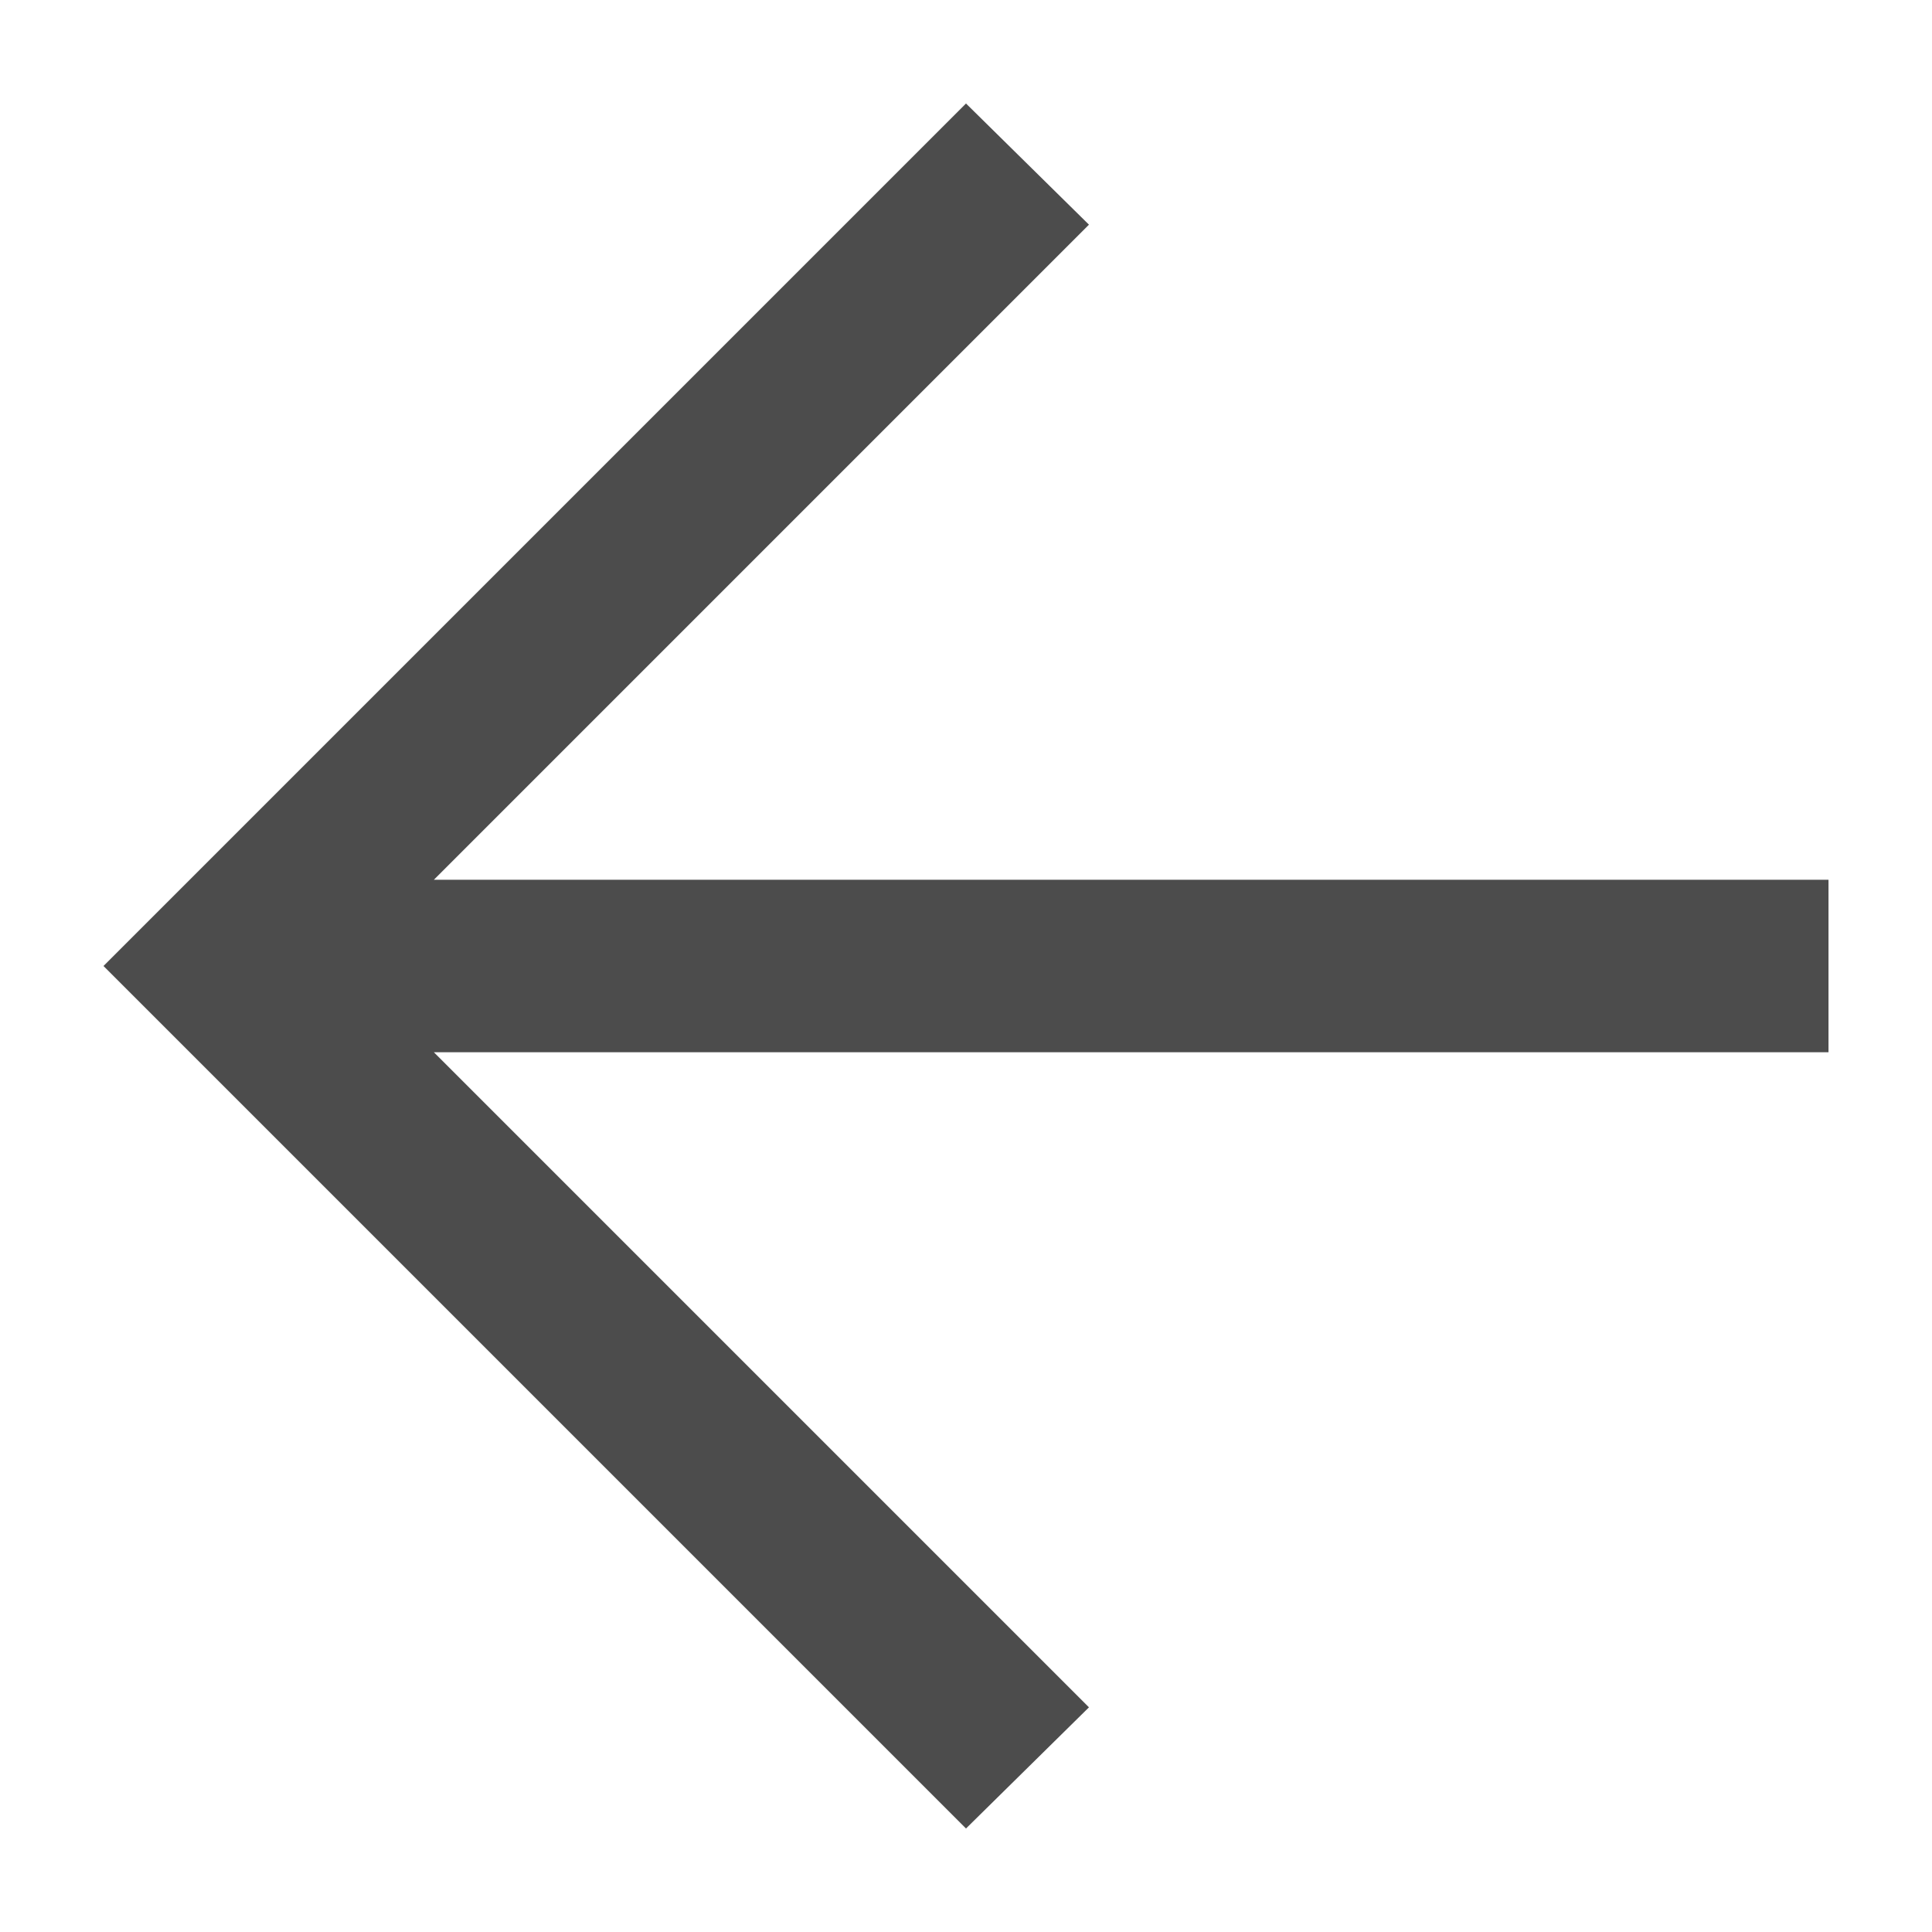 <svg width="14" height="14" viewBox="0 0 14 14" fill="none" xmlns="http://www.w3.org/2000/svg">
<path d="M3.144 7.625L7.891 12.372L7 13.25L0.75 7L7 0.75L7.891 1.628L3.144 6.375H13.25V7.625H3.144Z" fill="#4C4C4C"/>
</svg>
